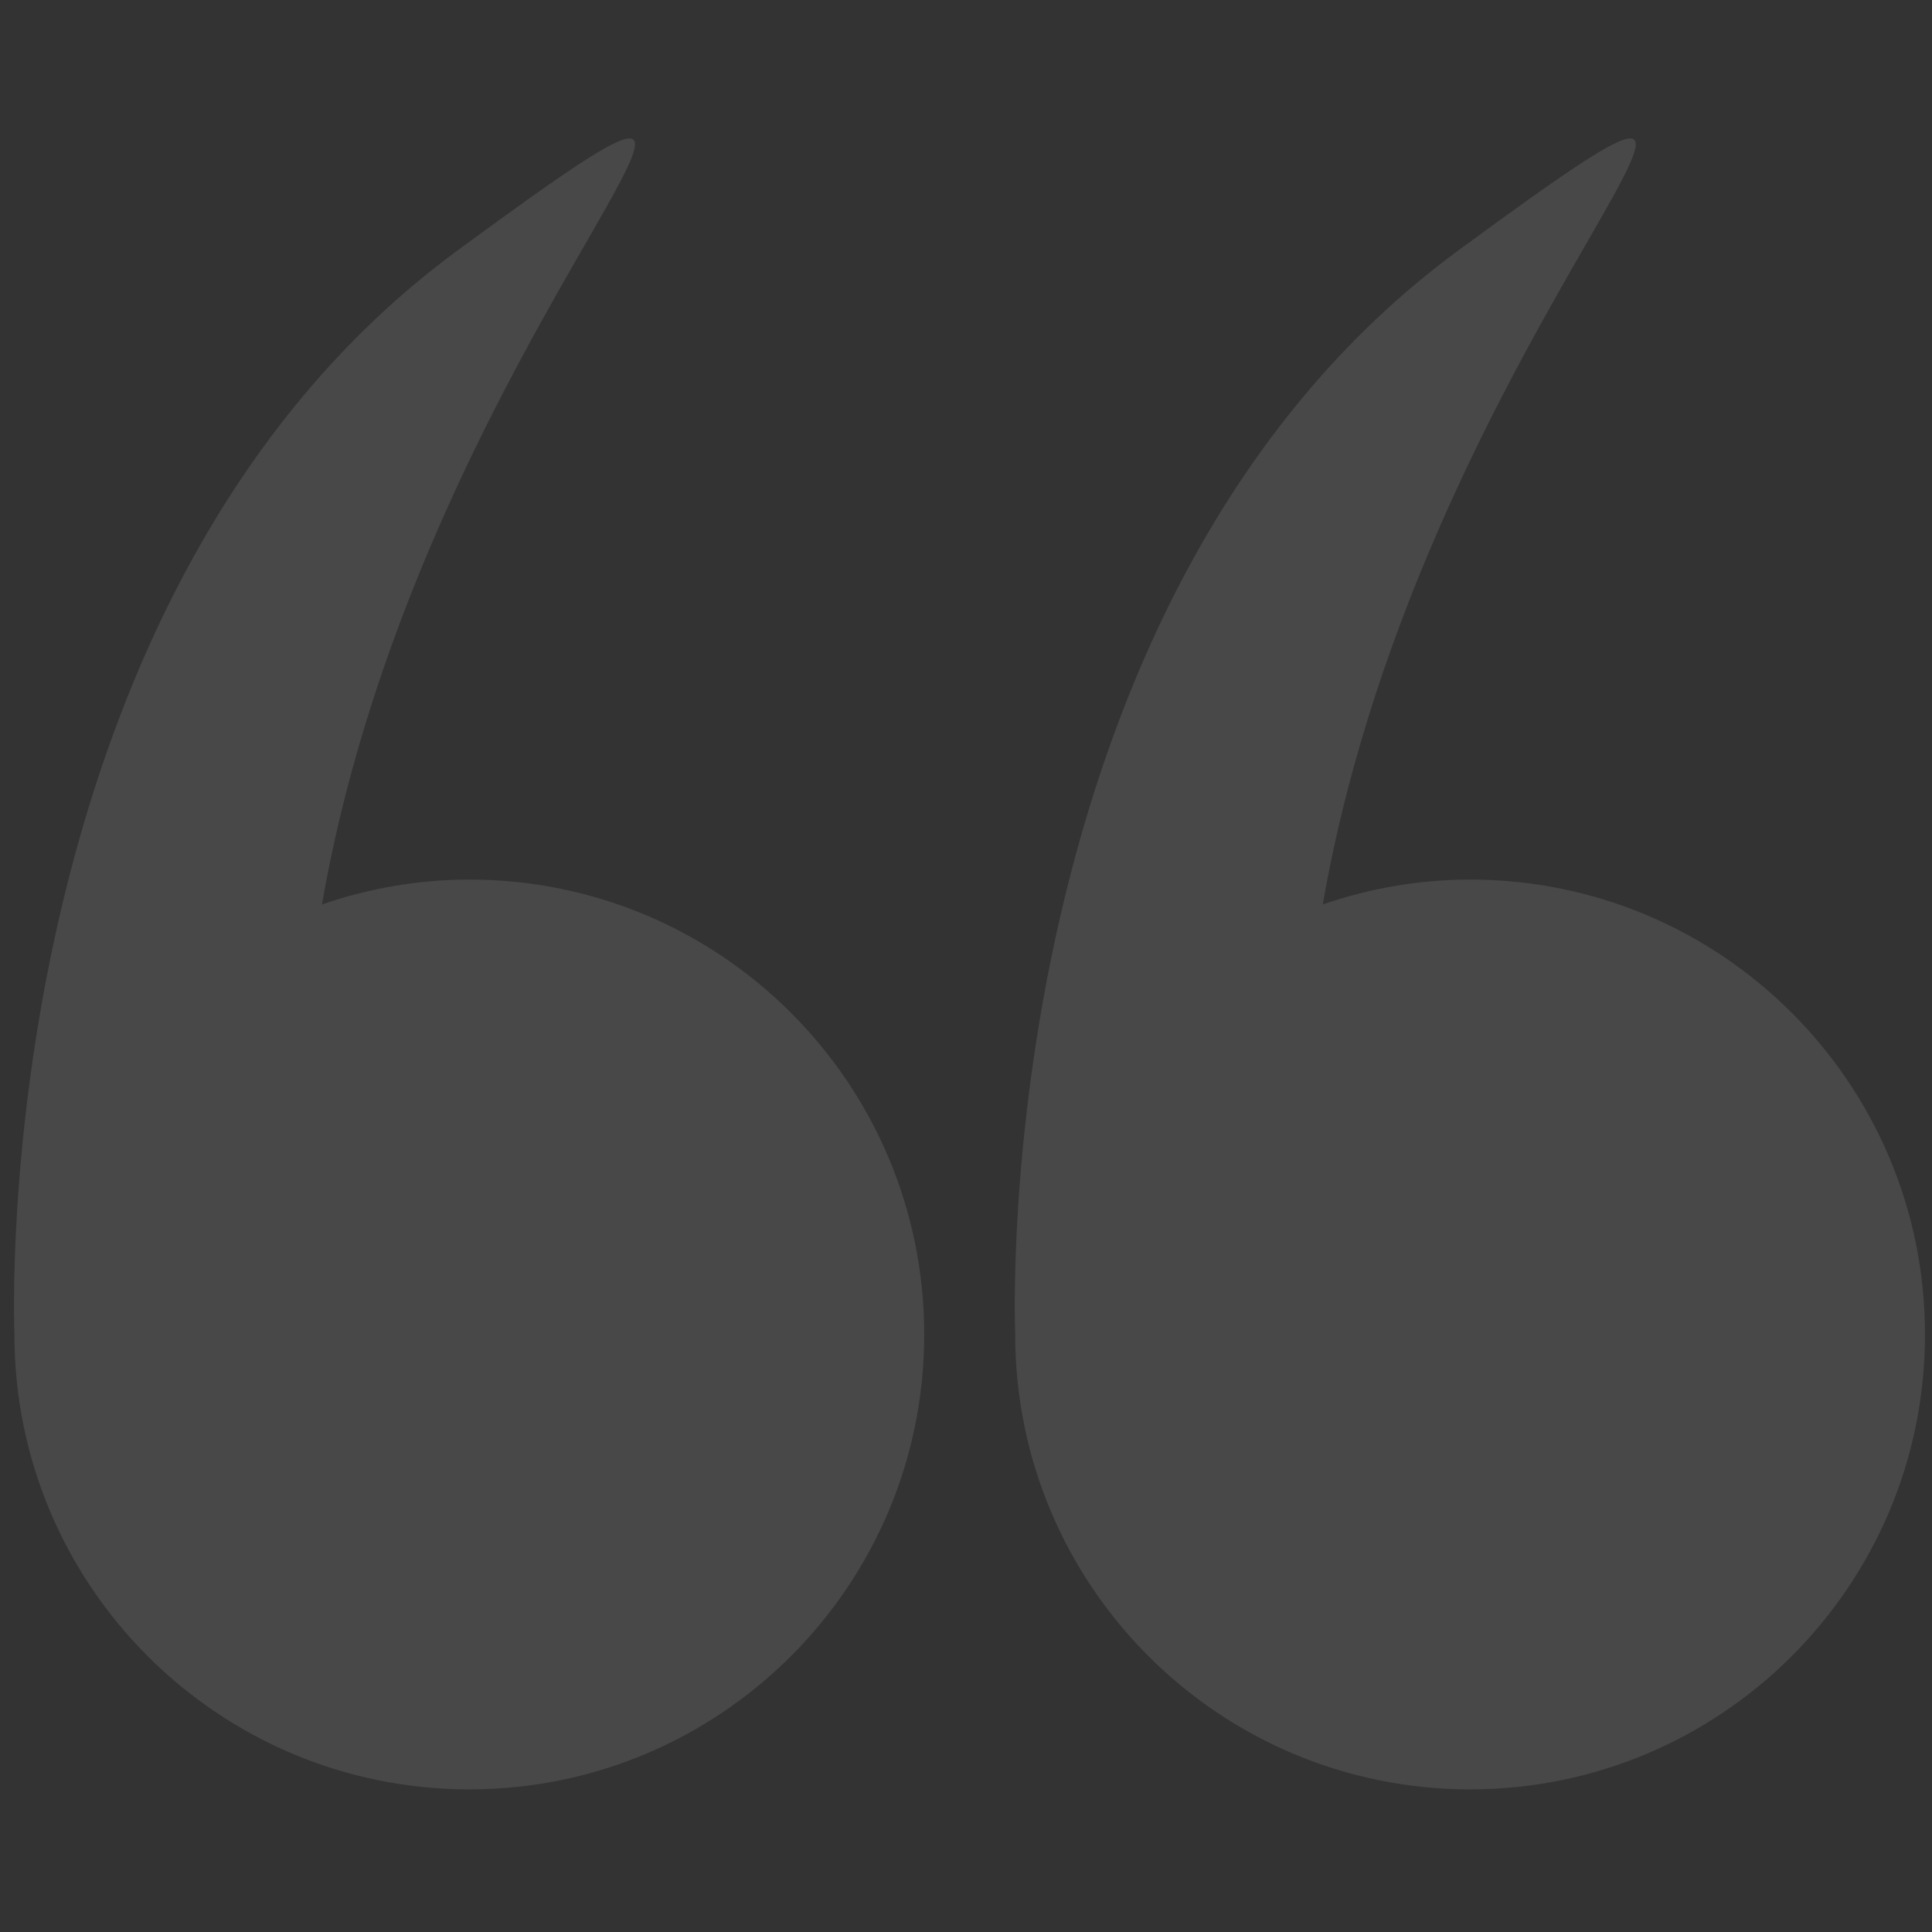 <svg xmlns="http://www.w3.org/2000/svg" width="69" height="69" viewBox="0 0 69 69" fill="none"><rect x="0" y="0" width="69" height="69" fill="#333333" stroke="none"/><g opacity="0.5" clip-path="url(#clip0_52_776)"><path d="M0.515 47.659C0.515 56.632 7.788 63.906 16.761 63.906C25.734 63.906 33.008 56.632 33.008 47.659C33.008 38.686 25.734 31.413 16.761 31.413C14.917 31.413 13.152 31.734 11.499 32.301C15.155 11.332 31.507 -2.191 16.349 8.938C-0.459 21.28 0.497 47.163 0.515 47.637C0.515 47.644 0.515 47.651 0.515 47.659Z" fill="white" fill-opacity="0.2"></path><path d="M36.257 47.659C36.257 56.632 43.53 63.906 52.503 63.906C61.476 63.906 68.75 56.632 68.75 47.659C68.75 38.686 61.476 31.413 52.503 31.413C50.659 31.413 48.894 31.734 47.242 32.301C50.898 11.332 67.249 -2.191 52.091 8.938C35.283 21.28 36.239 47.163 36.258 47.637C36.258 47.644 36.257 47.651 36.257 47.659Z" fill="white" fill-opacity="0.2"></path></g><defs><clipPath id="clip0_52_776"><rect width="68.25" height="68.25" fill="white" transform="translate(0.5 0.3)"></rect></clipPath></defs></svg>